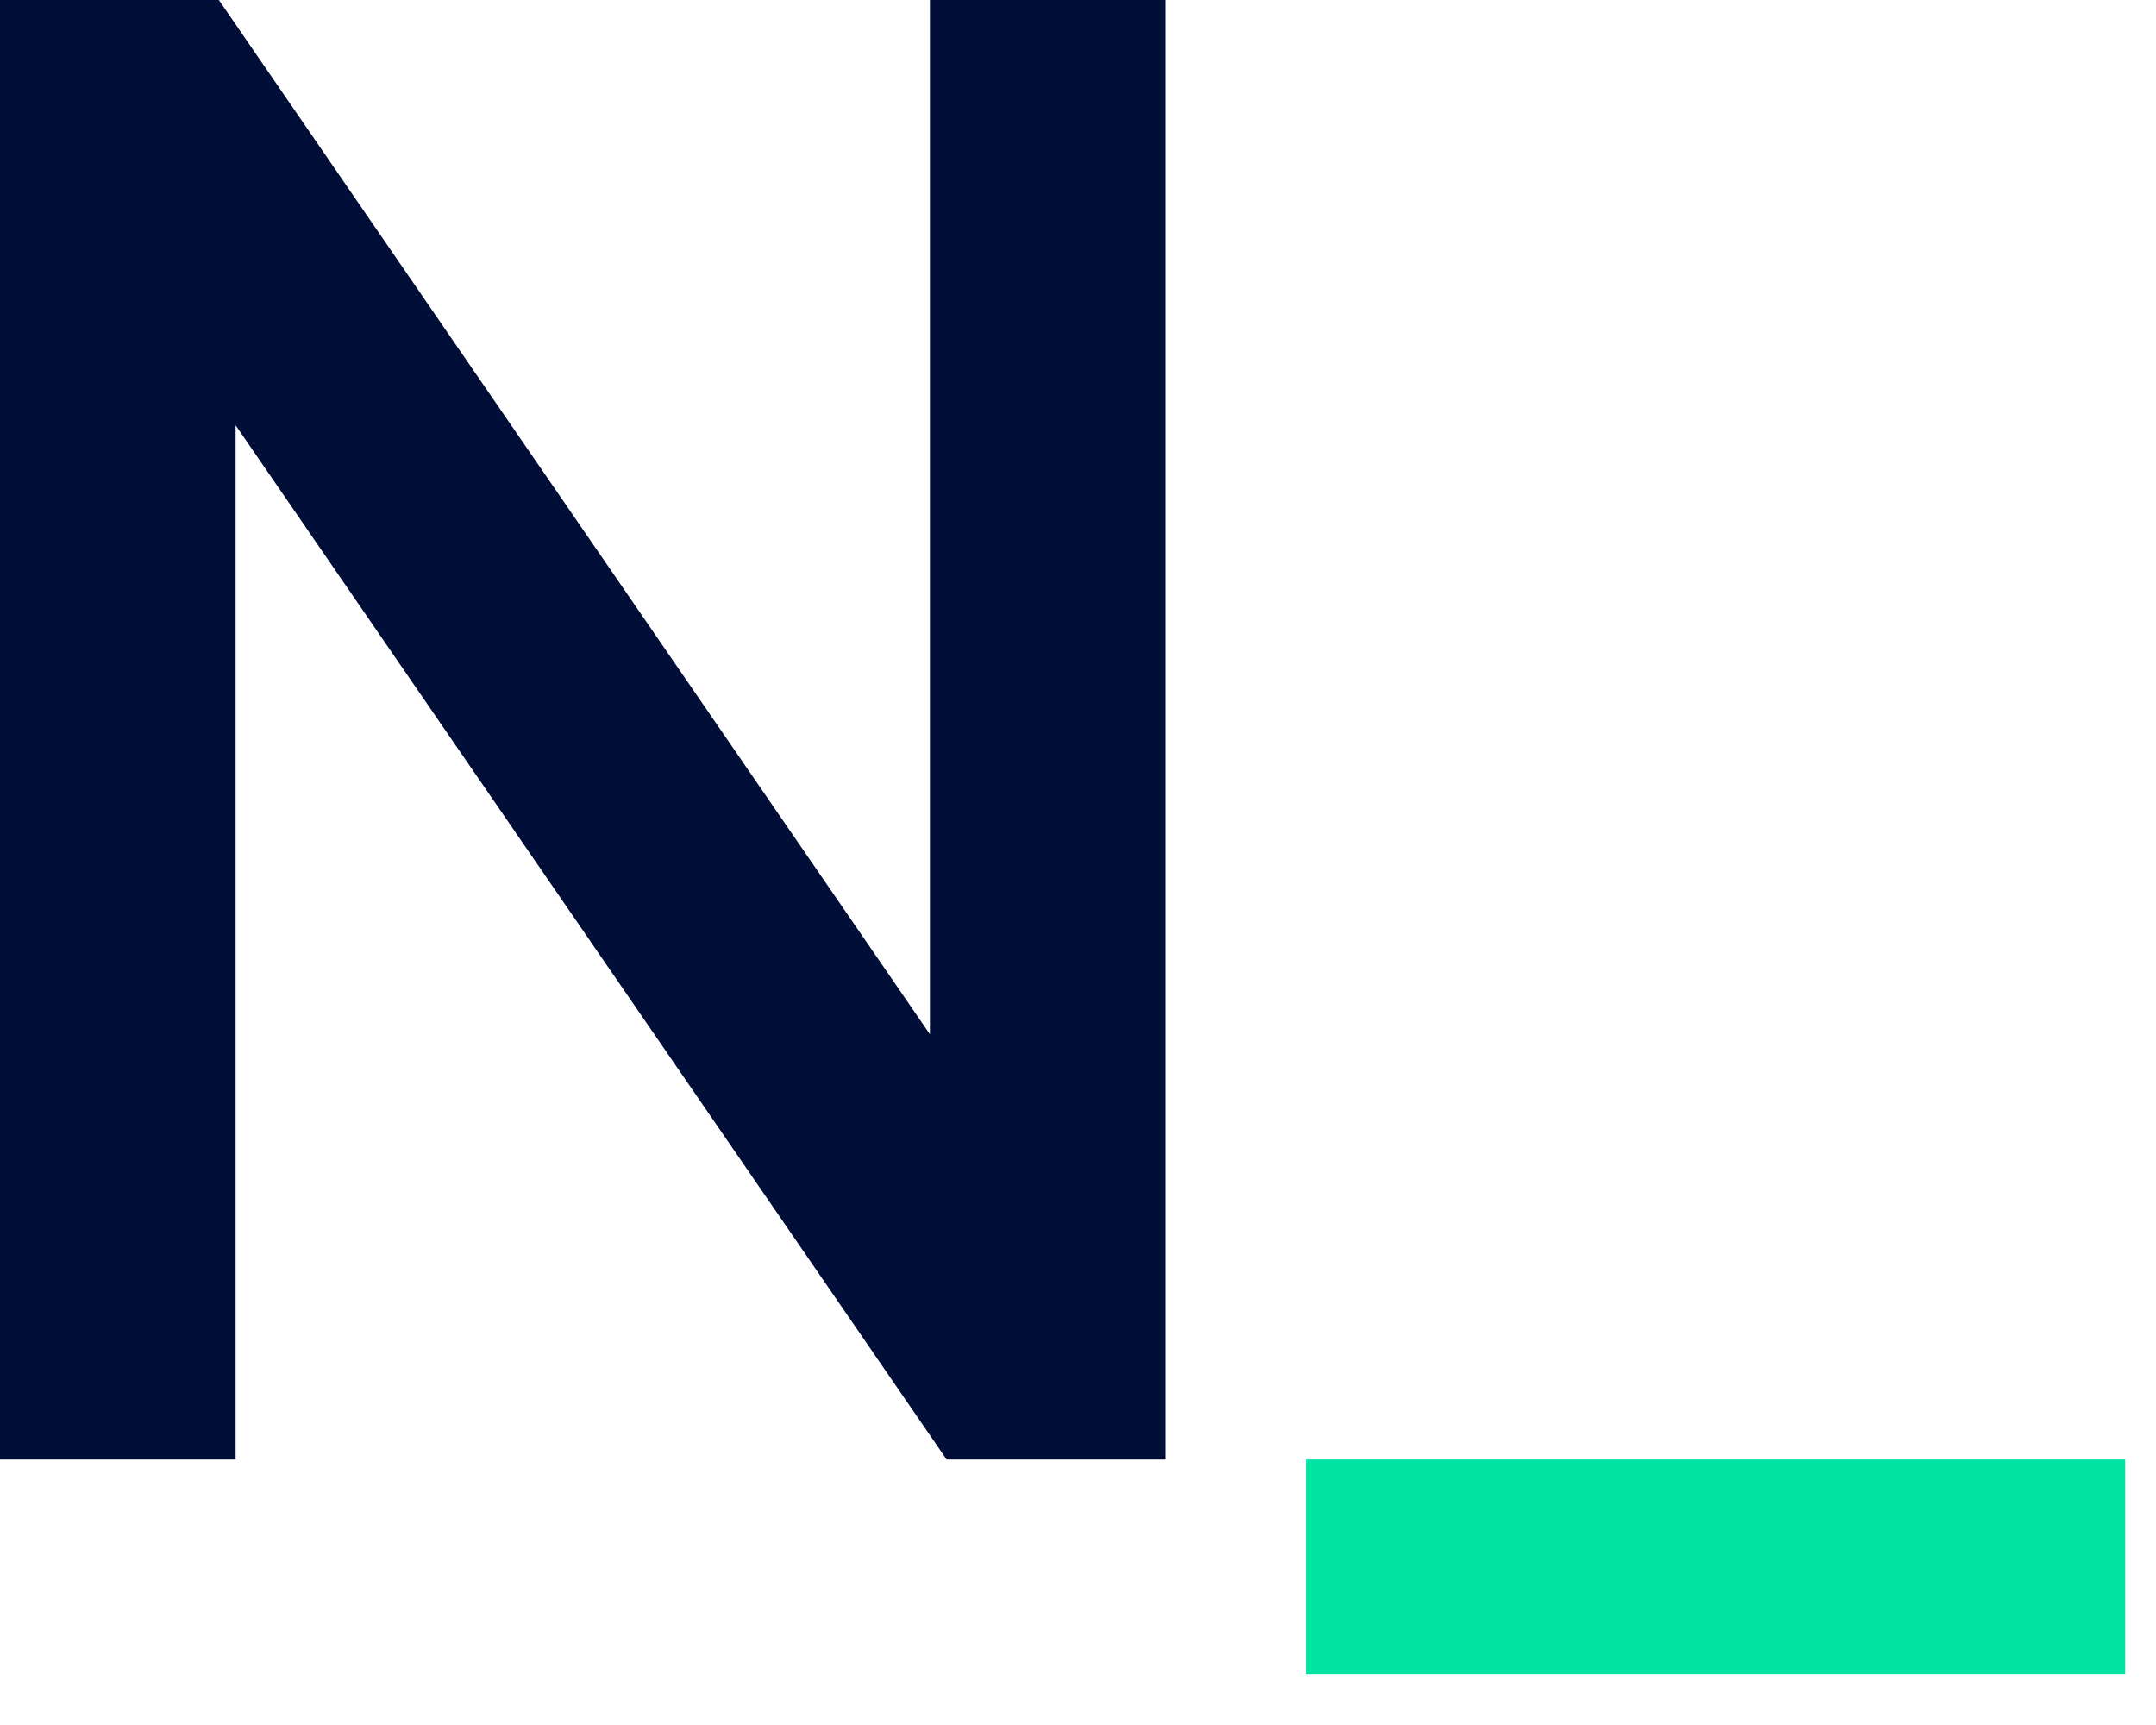 <svg width="35" height="28" viewBox="0 0 35 28" fill="none" xmlns="http://www.w3.org/2000/svg">
<path d="M0 0H3.553L15.096 16.788V0H18.921V23.691H15.368L3.825 6.903V23.691H0V0Z" fill="#000E38"/>
<path d="M21.197 23.69H34.5V27.176H21.197V23.69Z" fill="#00E5A4"/>
</svg>

